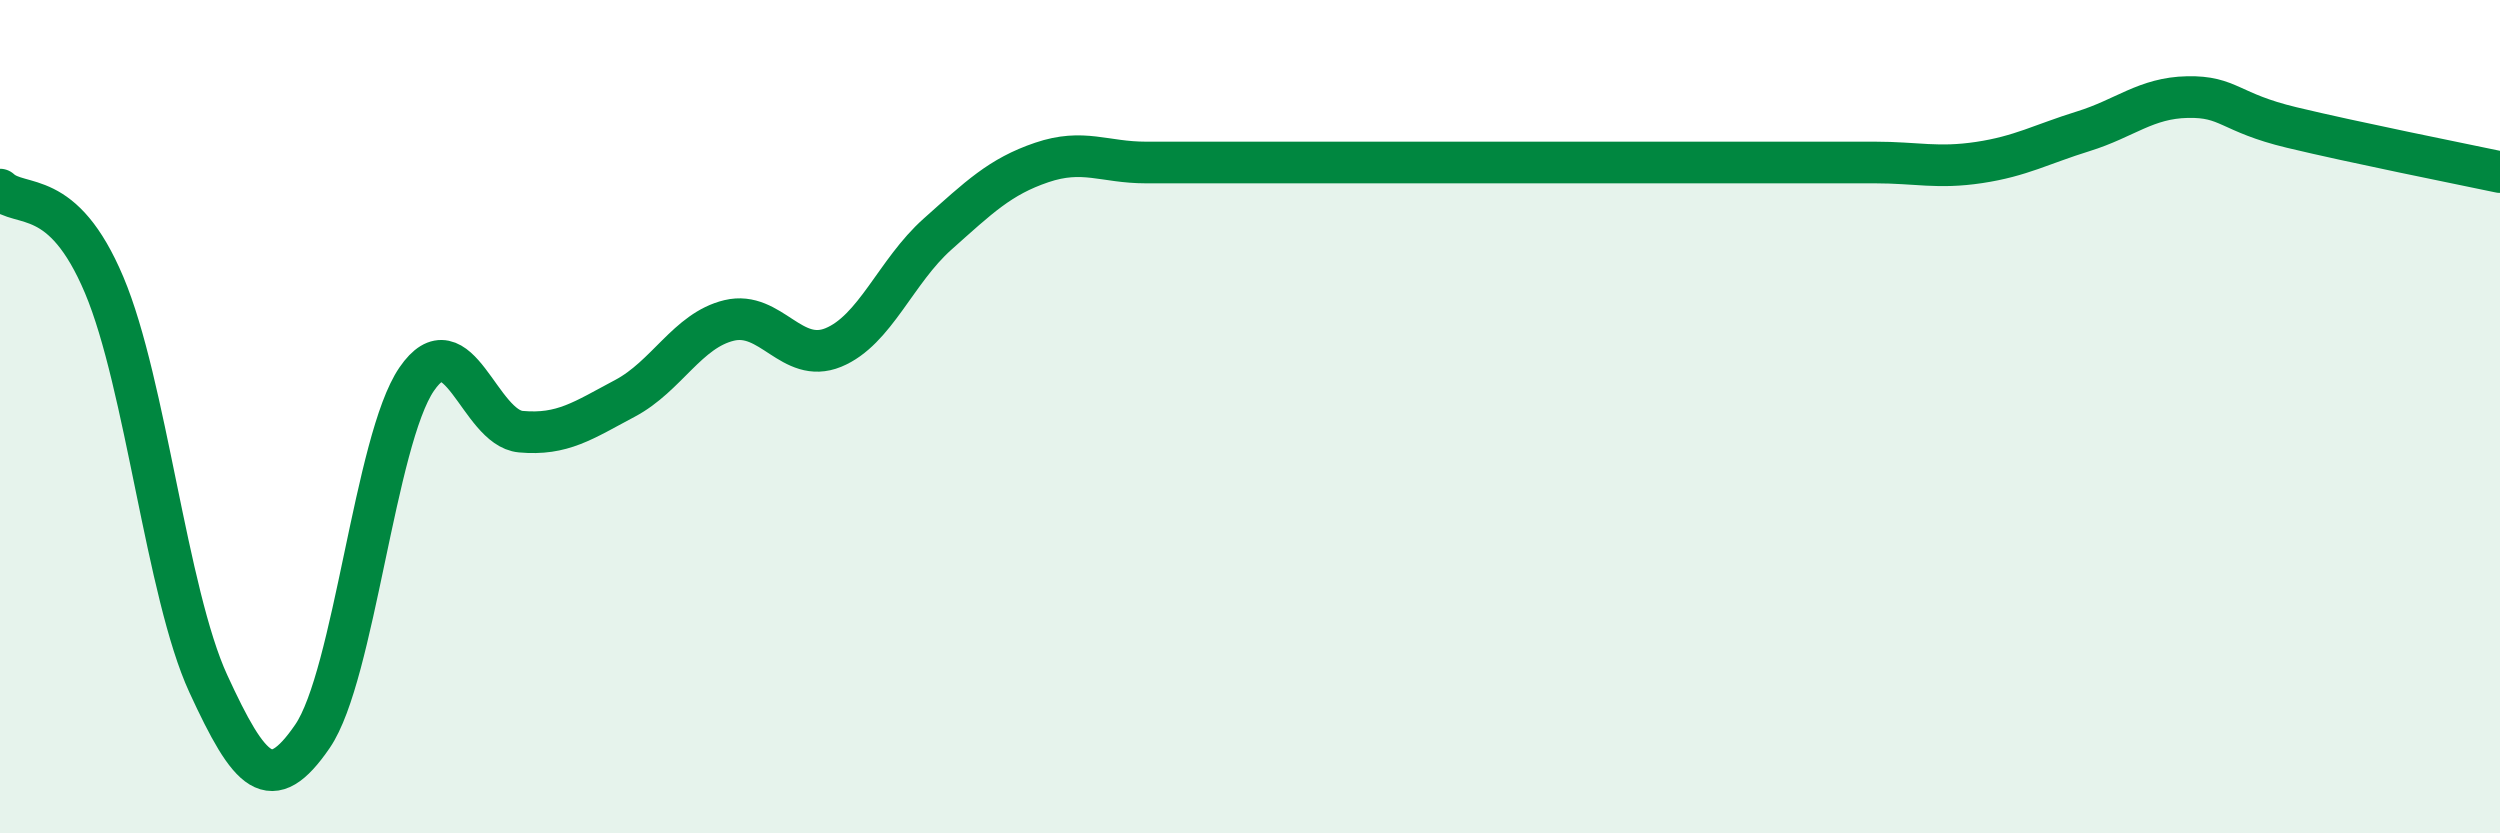 
    <svg width="60" height="20" viewBox="0 0 60 20" xmlns="http://www.w3.org/2000/svg">
      <path
        d="M 0,4.55 C 0.5,5.01 1.5,4.47 2.5,6.84 C 3.5,9.21 4,14.24 5,16.41 C 6,18.58 6.5,19.13 7.5,17.67 C 8.5,16.21 9,10.56 10,9.1 C 11,7.64 11.5,10.27 12.5,10.36 C 13.5,10.45 14,10.09 15,9.56 C 16,9.03 16.5,7.93 17.5,7.69 C 18.5,7.45 19,8.75 20,8.34 C 21,7.93 21.5,6.51 22.5,5.62 C 23.5,4.73 24,4.24 25,3.9 C 26,3.56 26.5,3.9 27.5,3.9 C 28.5,3.9 29,3.9 30,3.9 C 31,3.9 31.5,3.9 32.5,3.9 C 33.5,3.9 34,3.9 35,3.9 C 36,3.9 36.5,3.9 37.5,3.9 C 38.5,3.9 39,3.9 40,3.9 C 41,3.9 41.5,3.9 42.5,3.9 C 43.5,3.9 44,3.9 45,3.9 C 46,3.9 46.5,4.05 47.5,3.9 C 48.5,3.75 49,3.46 50,3.15 C 51,2.84 51.5,2.35 52.5,2.33 C 53.5,2.31 53.5,2.7 55,3.06 C 56.5,3.42 59,3.92 60,4.13L60 20L0 20Z"
        fill="#008740"
        opacity="0.1"
        stroke-linecap="round"
        stroke-linejoin="round"
      />
      <path
        d="M 0,4.55 C 0.5,5.01 1.5,4.47 2.5,6.84 C 3.5,9.21 4,14.24 5,16.41 C 6,18.58 6.5,19.13 7.5,17.67 C 8.5,16.21 9,10.56 10,9.1 C 11,7.64 11.5,10.27 12.5,10.36 C 13.5,10.45 14,10.09 15,9.56 C 16,9.03 16.5,7.93 17.5,7.69 C 18.5,7.45 19,8.75 20,8.34 C 21,7.93 21.5,6.51 22.5,5.62 C 23.5,4.73 24,4.24 25,3.9 C 26,3.56 26.5,3.9 27.5,3.9 C 28.5,3.9 29,3.9 30,3.9 C 31,3.9 31.5,3.9 32.5,3.9 C 33.5,3.9 34,3.9 35,3.9 C 36,3.9 36.5,3.9 37.5,3.9 C 38.5,3.9 39,3.9 40,3.9 C 41,3.9 41.5,3.9 42.5,3.9 C 43.5,3.9 44,3.9 45,3.9 C 46,3.9 46.5,4.05 47.5,3.9 C 48.5,3.75 49,3.46 50,3.15 C 51,2.84 51.5,2.35 52.5,2.33 C 53.5,2.31 53.5,2.7 55,3.06 C 56.5,3.42 59,3.92 60,4.13"
        stroke="#008740"
        stroke-width="1"
        fill="none"
        stroke-linecap="round"
        stroke-linejoin="round"
      />
    </svg>
  